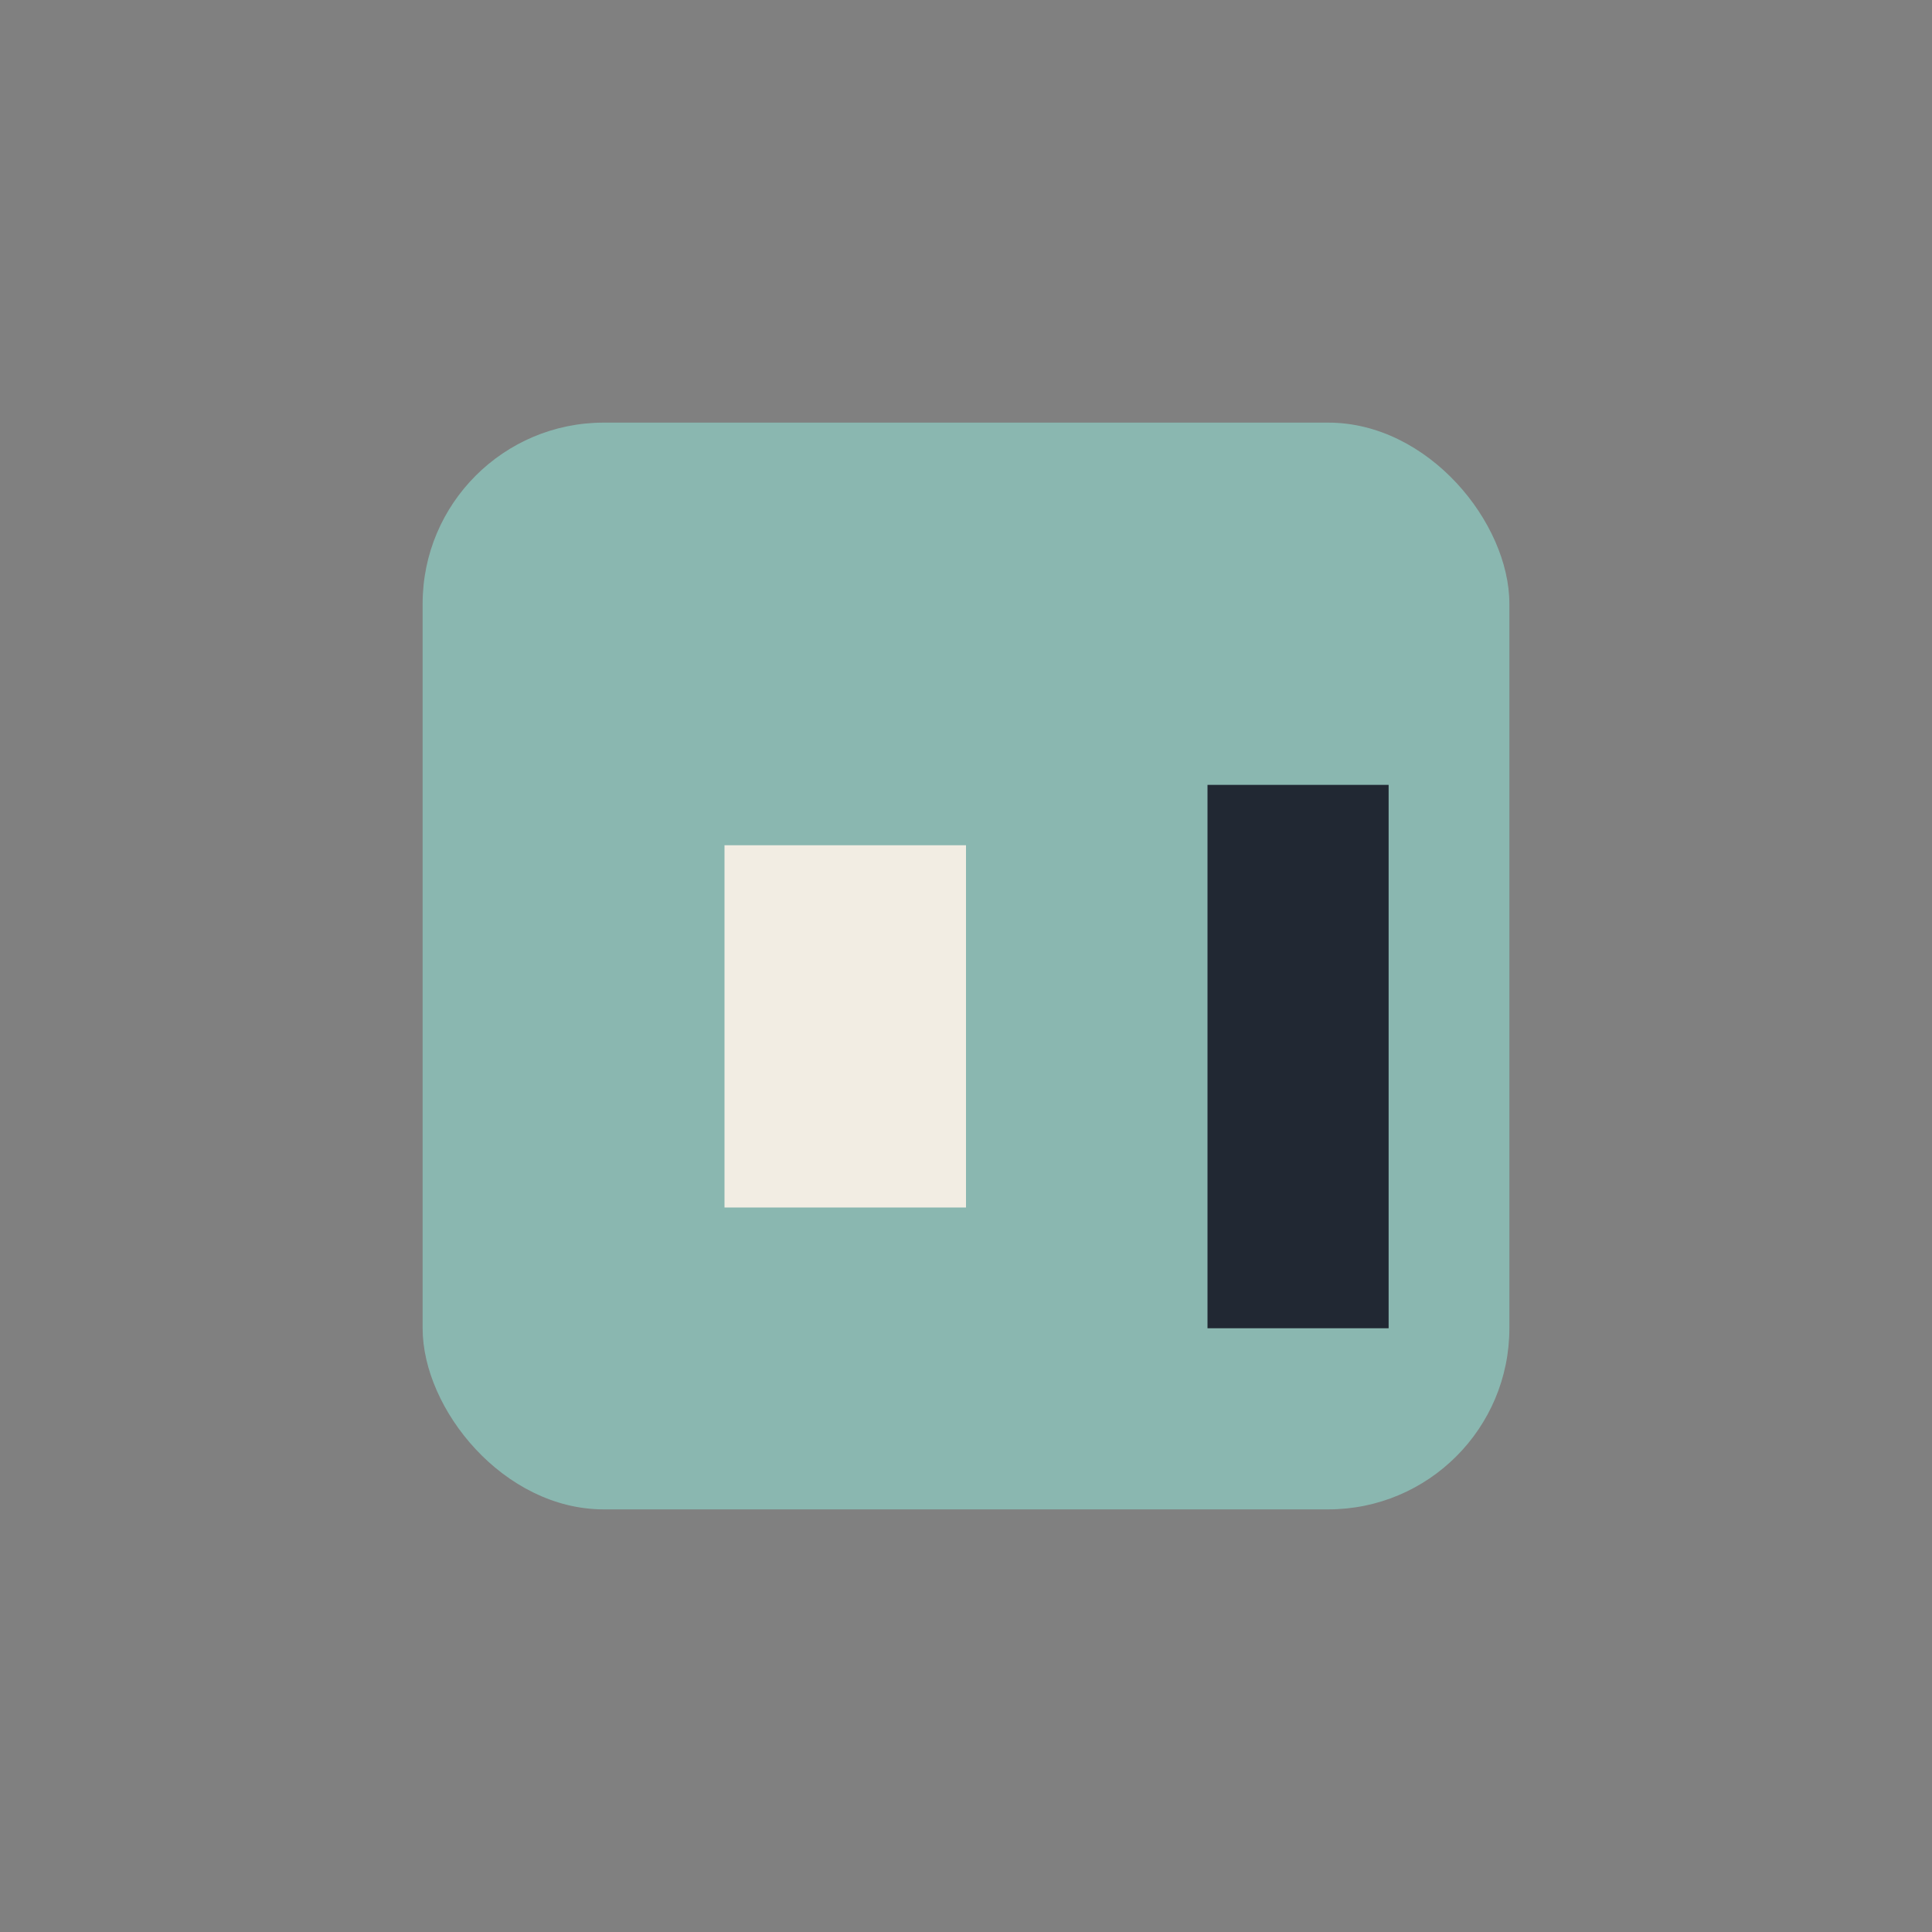 <?xml version="1.0" encoding="UTF-8"?>
<svg xmlns="http://www.w3.org/2000/svg" width="32" height="32" viewBox="0 0 32 32"><rect x="0" y="0" width="32" height="32" fill="#808080" stroke="none"/><rect x="7" y="7" width="18" height="18" rx="3" fill="#8AB7B0"/><rect x="12" y="14" width="4" height="6" fill="#F2EDE3"/><rect x="20" y="13" width="3" height="9" fill="#212833"/></svg>